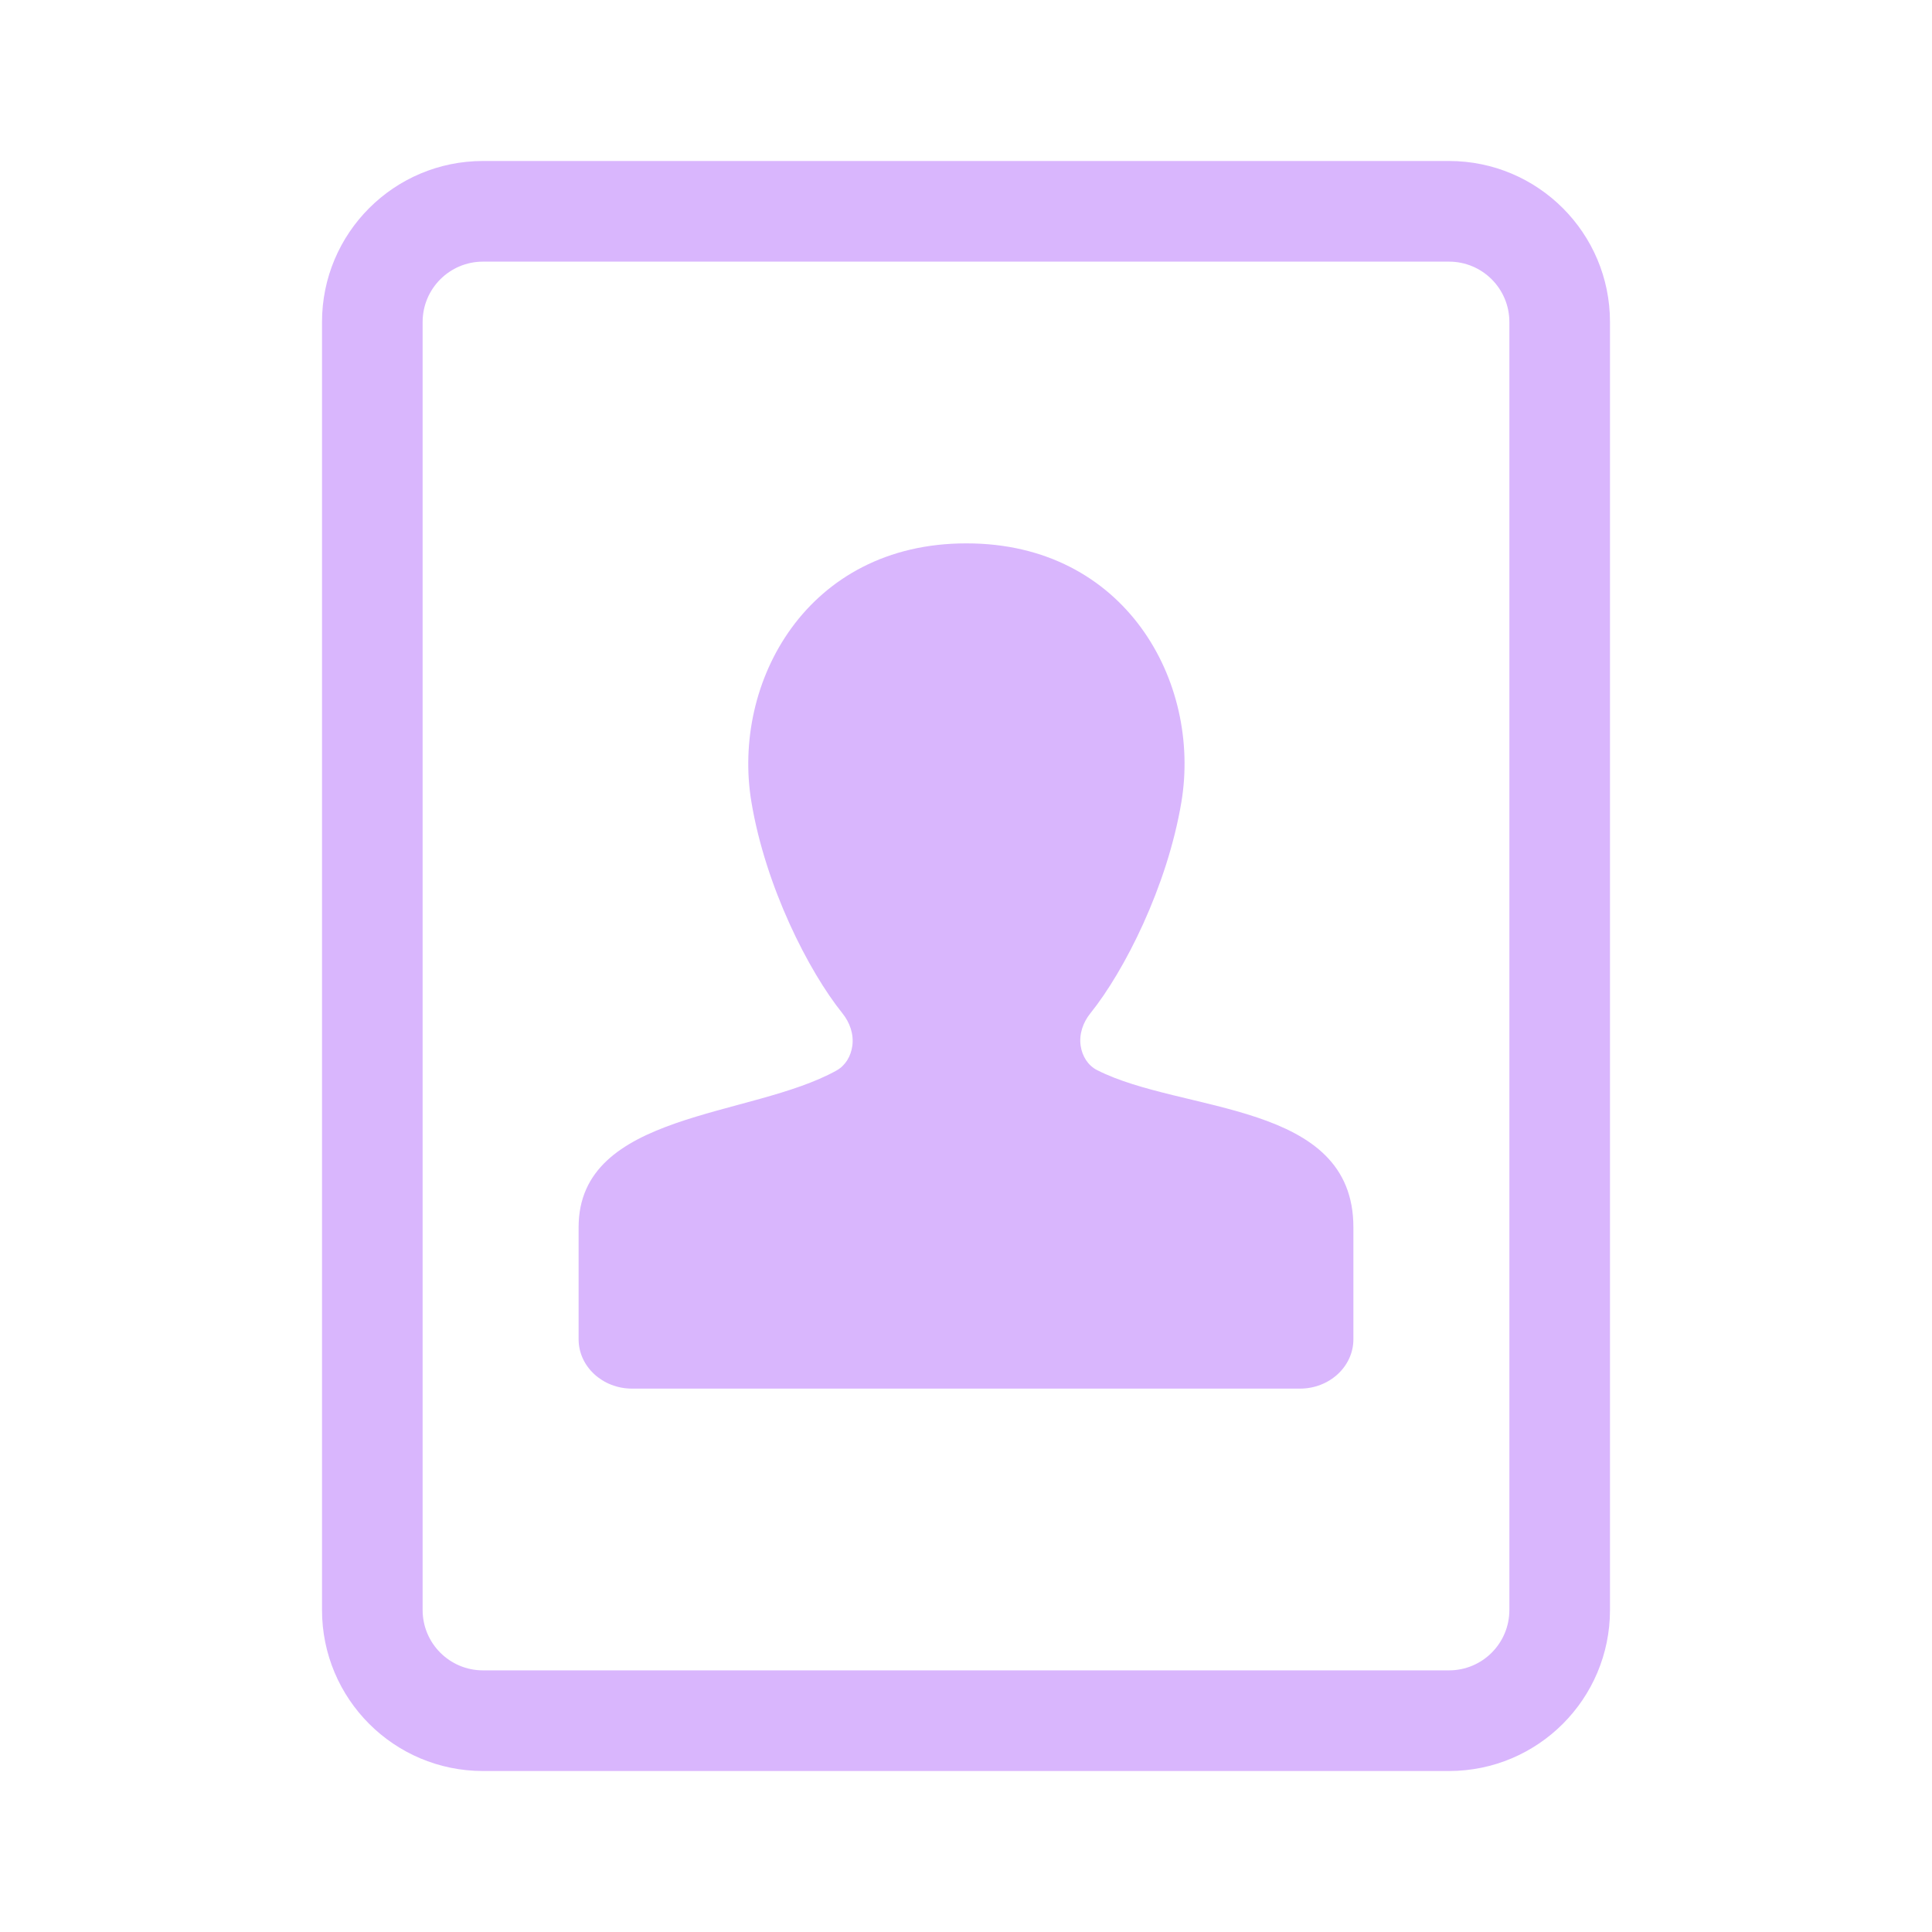 <svg width="64" height="64" viewBox="0 0 64 64" fill="none" xmlns="http://www.w3.org/2000/svg">
<g clip-path="url(#clip0_7851_20159)">
<path d="M43.062 46C44.04 46 44.833 45.268 44.833 44.365V40.655C44.833 36.458 39.177 36.893 36.341 35.448C36.035 35.292 35.849 34.983 35.798 34.643C35.742 34.257 35.875 33.871 36.12 33.567C37.246 32.167 38.666 29.372 39.135 26.571C39.8 22.596 37.285 18 32.022 18H32.005C26.742 18 24.227 22.596 24.892 26.571C25.36 29.369 26.778 32.163 27.904 33.564C28.151 33.87 28.288 34.258 28.234 34.648C28.187 34.985 28.01 35.295 27.712 35.461C24.886 37.038 19.167 36.818 19.167 40.655V44.365C19.167 45.268 19.96 46 20.938 46H43.062Z" fill="#D9B6FD"/>
<path fill-rule="evenodd" clip-rule="evenodd" d="M48 8.667H16C14.895 8.667 14 9.562 14 10.667V53.333C14 54.438 14.895 55.333 16 55.333H48C49.105 55.333 50 54.438 50 53.333V10.667C50 9.562 49.105 8.667 48 8.667ZM16 5.333C13.054 5.333 10.667 7.721 10.667 10.667V53.333C10.667 56.279 13.054 58.667 16 58.667H48C50.946 58.667 53.333 56.279 53.333 53.333V10.667C53.333 7.721 50.946 5.333 48 5.333H16Z" fill="#D9B6FD"/>
</g>
<defs>
<clipPath id="clip0_7851_20159">
<rect width="64" height="64" fill="white"/>
</clipPath>
</defs>
</svg>
